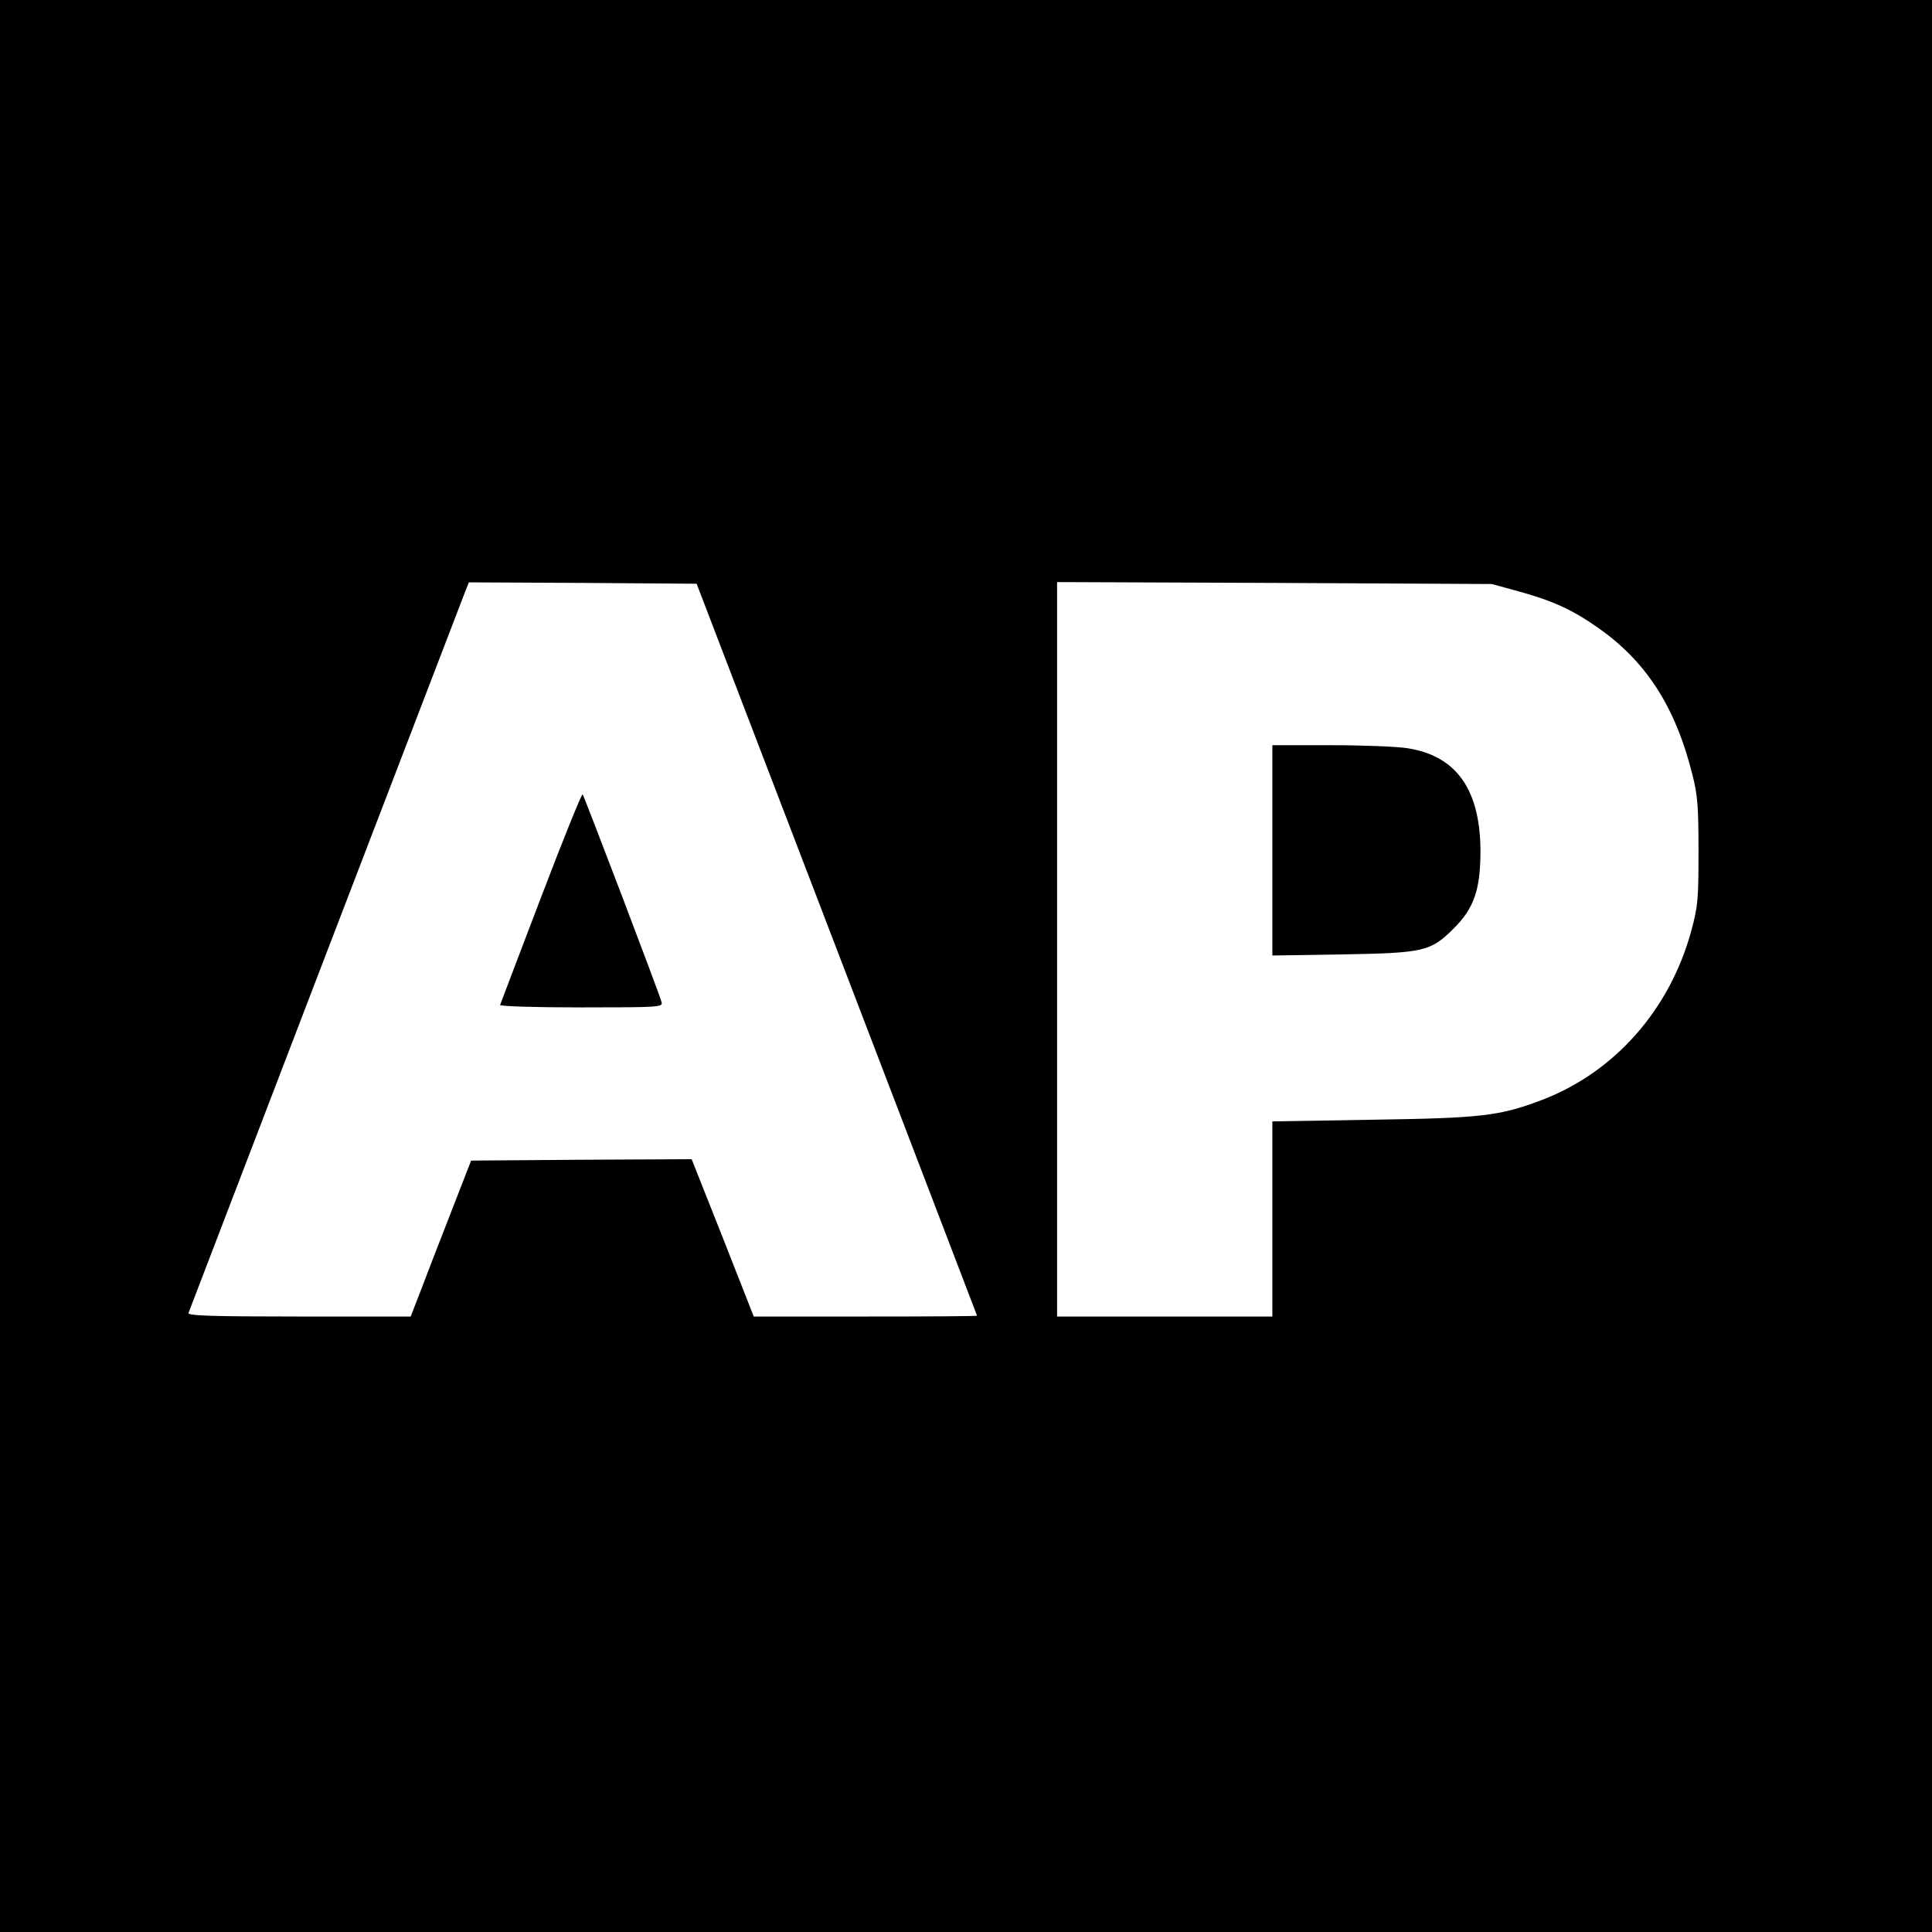 <svg version="1.0" xmlns="http://www.w3.org/2000/svg" viewBox="0 0 700 700"><path d="M0 350v350h700V0H0v350zm303.2-6c27.9 72.9 50.8 132.6 50.8 132.7 0 .2-18.2.3-40.4.3h-40.5l-11.2-28.5-11.3-28.5-40 .2-39.9.3-7.2 18.5c-4 10.2-8.9 22.9-10.9 28.2l-3.8 9.8h-40.5c-32 0-40.4-.3-40-1.3 2.4-6.4 99.3-259 100.3-261.5l1.3-3.2 41.2.2 41.3.3L303.2 344zM550 214.2c12.3 3.4 19.3 6.5 28.5 12.9 17.8 12.3 28.5 28.8 34.7 53.6 1.9 7.5 2.2 11.5 2.2 27.8 0 17.4-.2 19.8-2.6 28.7-7.8 28.7-27.9 51.4-54.3 61.4-15.3 5.8-21.9 6.5-61.2 7.1l-36.3.6V477h-78V210.9l78.8.3 78.7.4 9.5 2.6z"/><path d="M196 325.2c-8 20.9-14.6 38.4-14.8 38.9-.2.5 12.4.9 29.3.9 28.5 0 29.7-.1 29.2-1.9-.7-2.9-28-74.5-28.6-75.3-.3-.4-7.1 16.4-15.1 37.4zm265-17.1v38.1l25.3-.4c29.6-.5 32.1-1.1 40.3-9.3 7.4-7.3 9.7-14 9.8-27.5.1-22.6-8.5-35.1-26.4-37.9-3.6-.6-16.1-1.1-27.7-1.1H461v38.1z"/></svg>